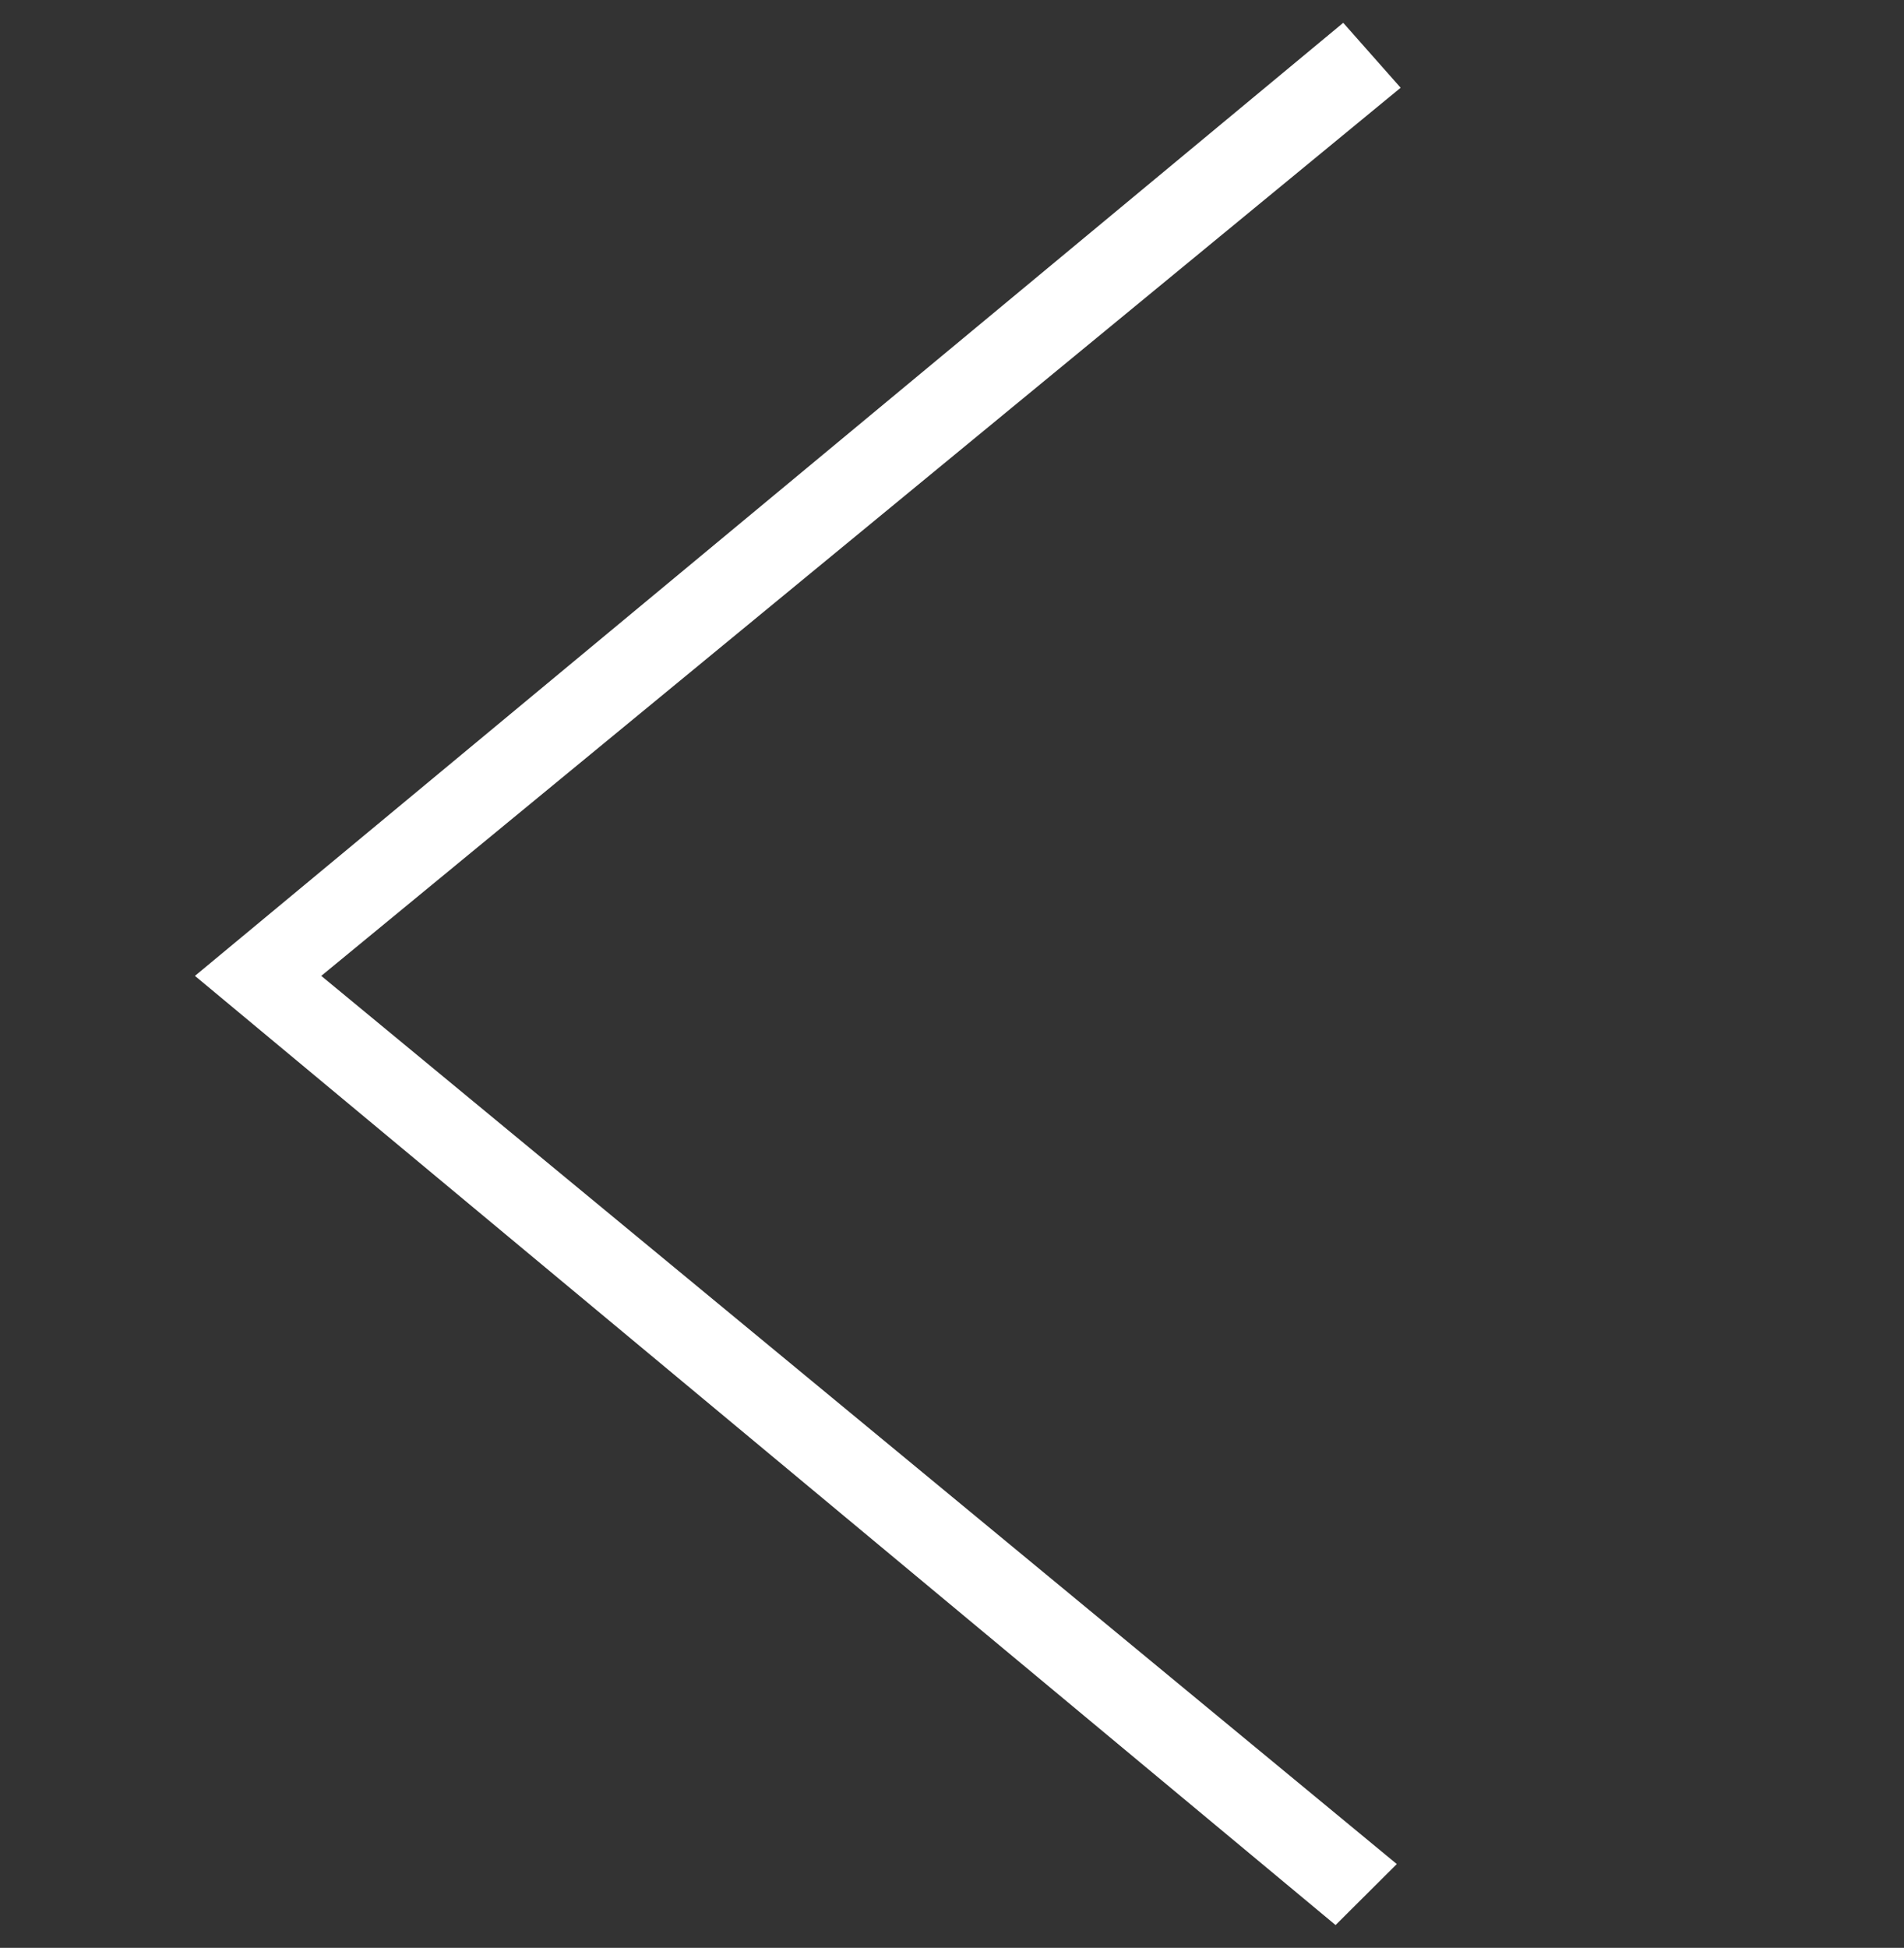 <?xml version="1.0" encoding="UTF-8" standalone="no"?>
<svg
   xmlns:dc="http://purl.org/dc/elements/1.1/"
   xmlns:cc="http://creativecommons.org/ns#"
   xmlns:rdf="http://www.w3.org/1999/02/22-rdf-syntax-ns#"
   xmlns:svg="http://www.w3.org/2000/svg"
   xmlns="http://www.w3.org/2000/svg"
   xmlns:sodipodi="http://sodipodi.sourceforge.net/DTD/sodipodi-0.dtd"
   xmlns:inkscape="http://www.inkscape.org/namespaces/inkscape"
   width="44"
   height="45"
   style=""
   version="1.1"
   id="svg13"
   sodipodi:docname="desktop-prev-arrow_wht.svg"
   inkscape:version="0.92.2 5c3e80d, 2017-08-06">
  <rect width="100%" height="100%" fill="#333333" stroke="none"/>
  <sodipodi:namedview
     pagecolor="#ffffff"
     bordercolor="#666666"
     borderopacity="1"
     objecttolerance="10"
     gridtolerance="10"
     guidetolerance="10"
     inkscape:pageopacity="0"
     inkscape:pageshadow="2"
     inkscape:window-width="640"
     inkscape:window-height="480"
     id="namedview15"
     showgrid="false"
     inkscape:pagecheckerboard="true"
     inkscape:zoom="3.1151982"
     inkscape:cx="-32.208858"
     inkscape:cy="23.68909"
     inkscape:current-layer="svg13" />
  <rect
     id="backgroundrect"
     width="100%"
     height="100%"
     x="0"
     y="0"
     fill="none"
     stroke="none" />
  <defs
     id="defs5">
    <style
       id="style3">
      .cls-1 {
        opacity: 0;
      }

      .cls-2 {
        fill: #fff;
        fill-rule: evenodd;
      }
    </style>
  </defs>
  <g
     class="currentLayer"
     style=""
     id="g11">
    <title
       id="title7">Layer 1</title>
    <rect
       class="cls-1"
       width="44"
       height="45"
       id="svg_1" />
    <path
       id="_"
       data-name="&lt;"
       class="cls-2"
       d="M 4.505,22.545 30.864,44.473 32.279,43.064 7.424,22.545 32.368,2.027 31.041,0.527 Z"
       inkscape:connector-curvature="0"
       style="fill:#ffffff;fill-rule:evenodd" />
  </g>
</svg>
